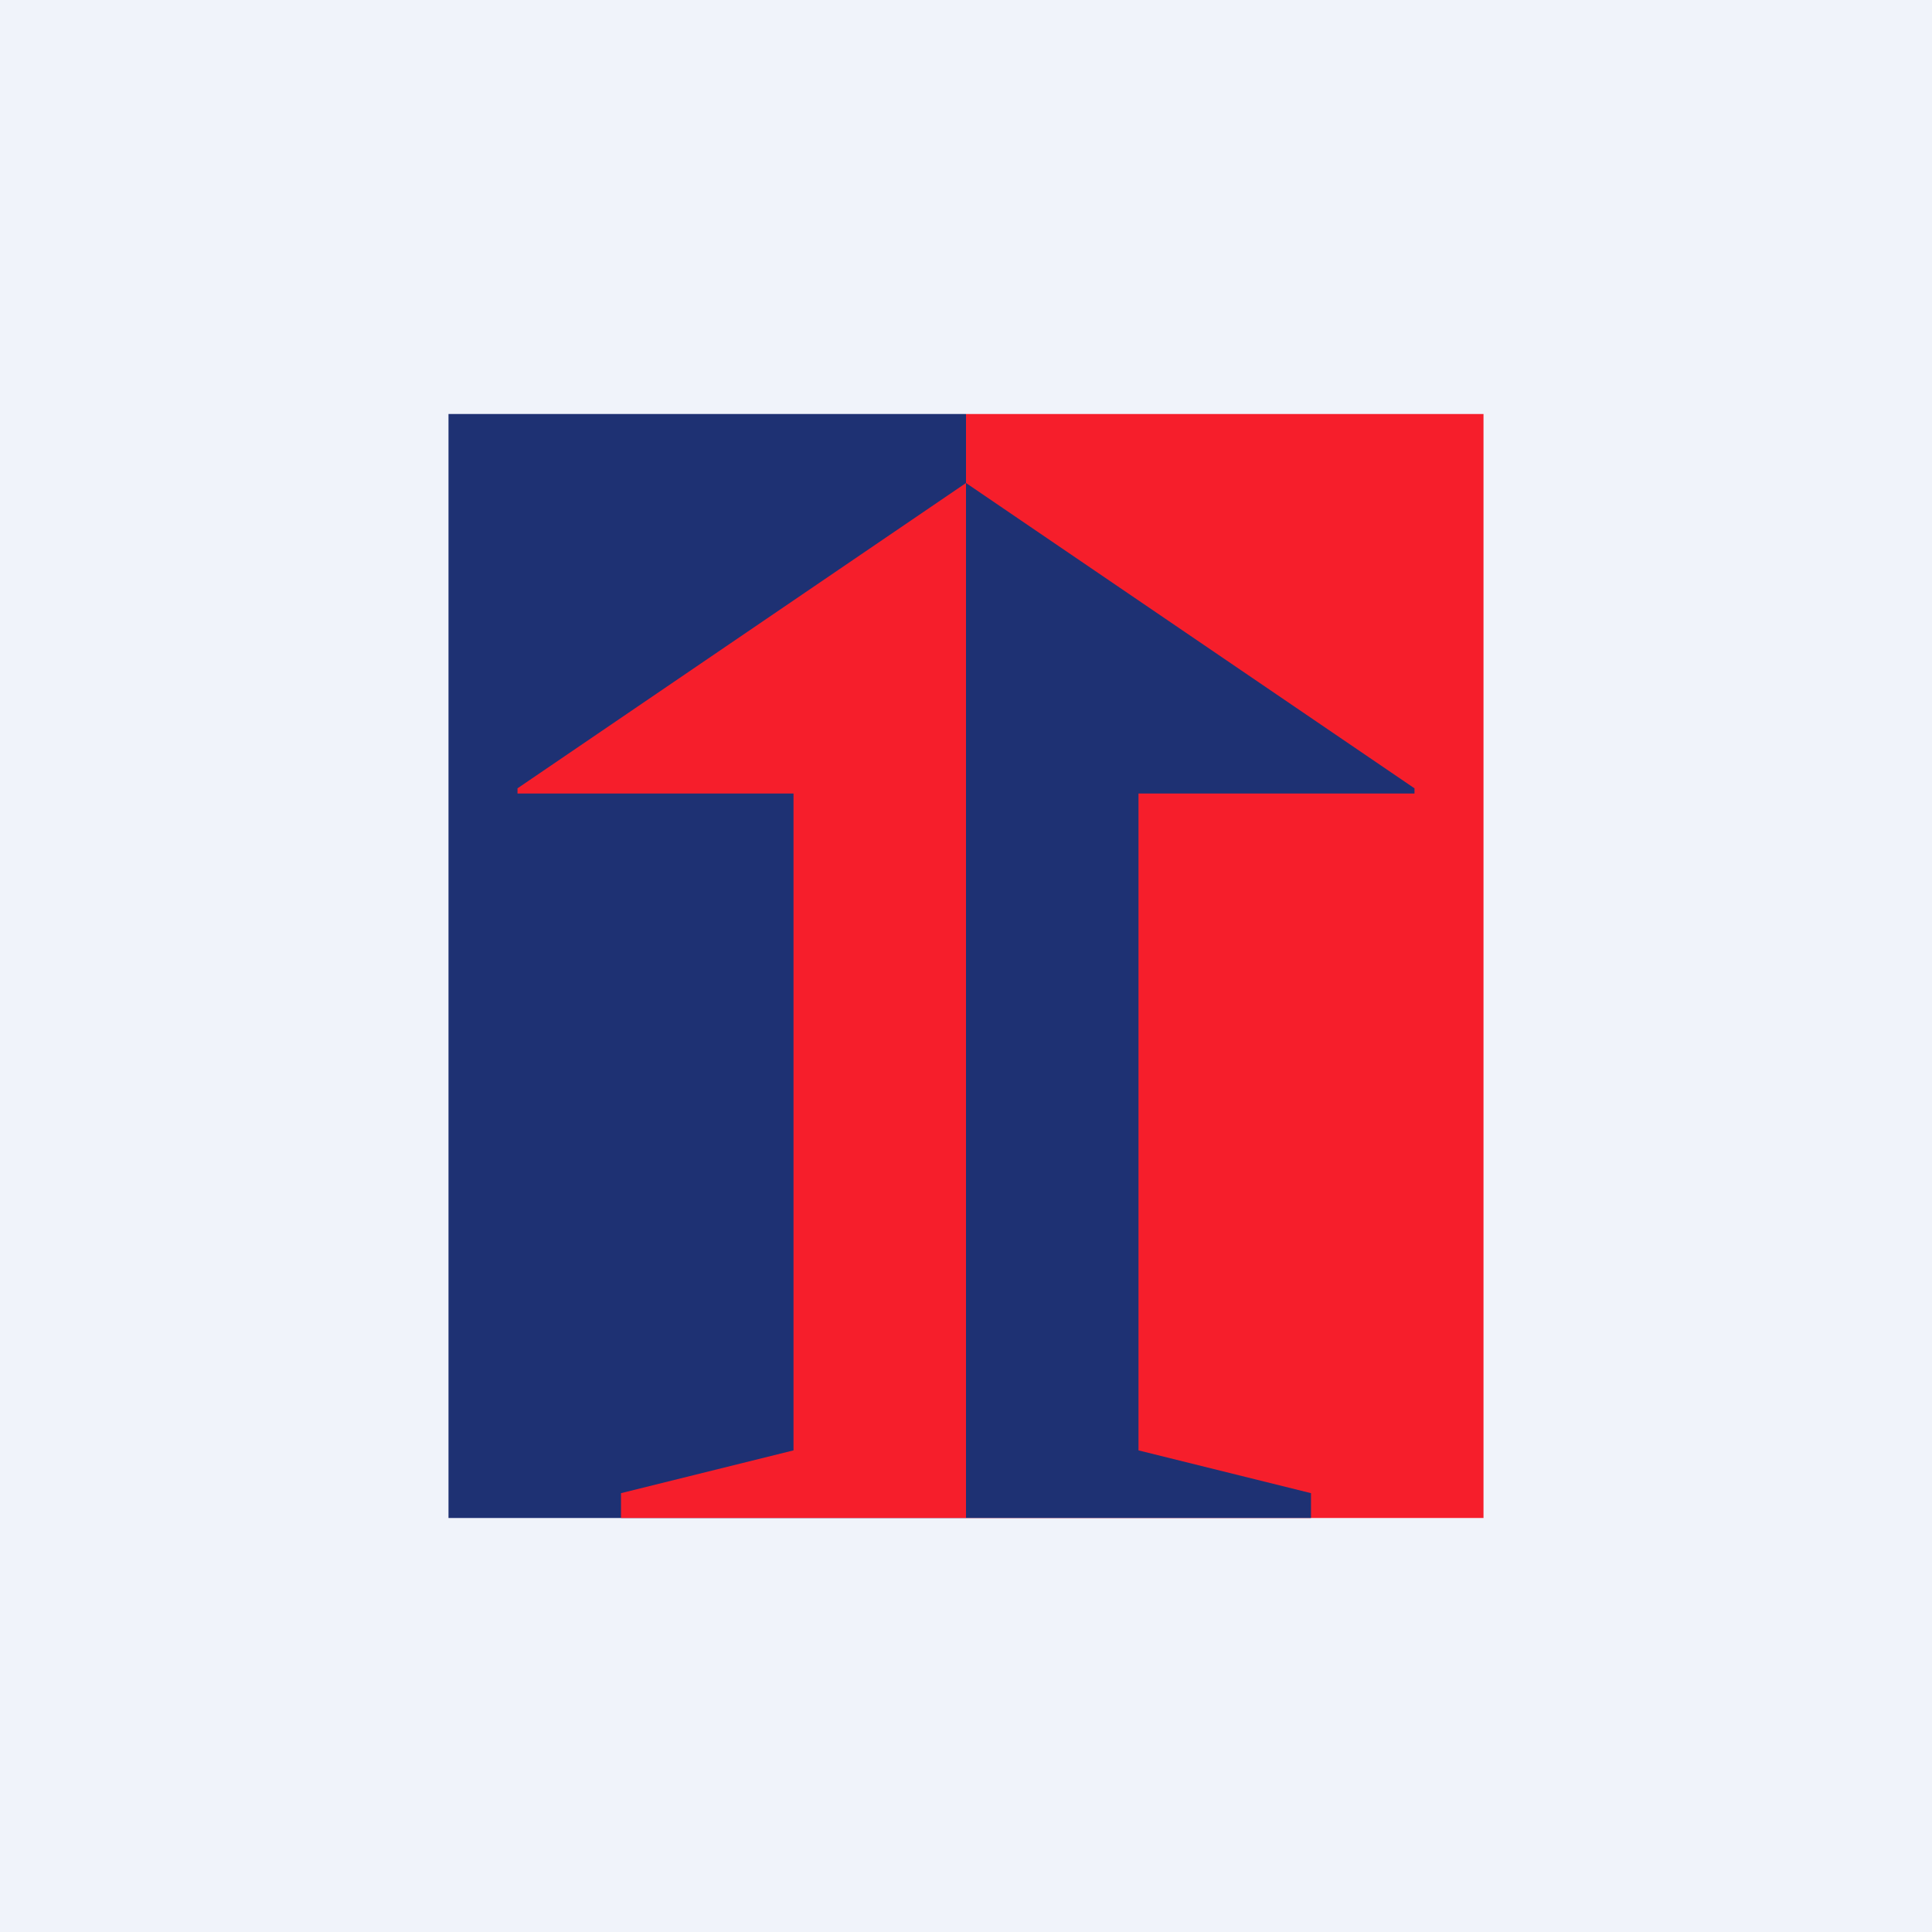 <!-- by TradingView --><svg width="56" height="56" viewBox="0 0 56 56" xmlns="http://www.w3.org/2000/svg"><path fill="#F0F3FA" d="M0 0h56v56H0z"/><path fill="#1E3173" d="M13 12h15v32H13z"/><path fill="#F61E2B" d="M43 12H28v32h15zM15 23v-.15L28 14v30H18v-.72l5-1.24V23h-8Z"/><path d="M41 23v-.15L28 14v30h10v-.72l-5-1.24V23h8Z" fill="#1E3173"/></svg>